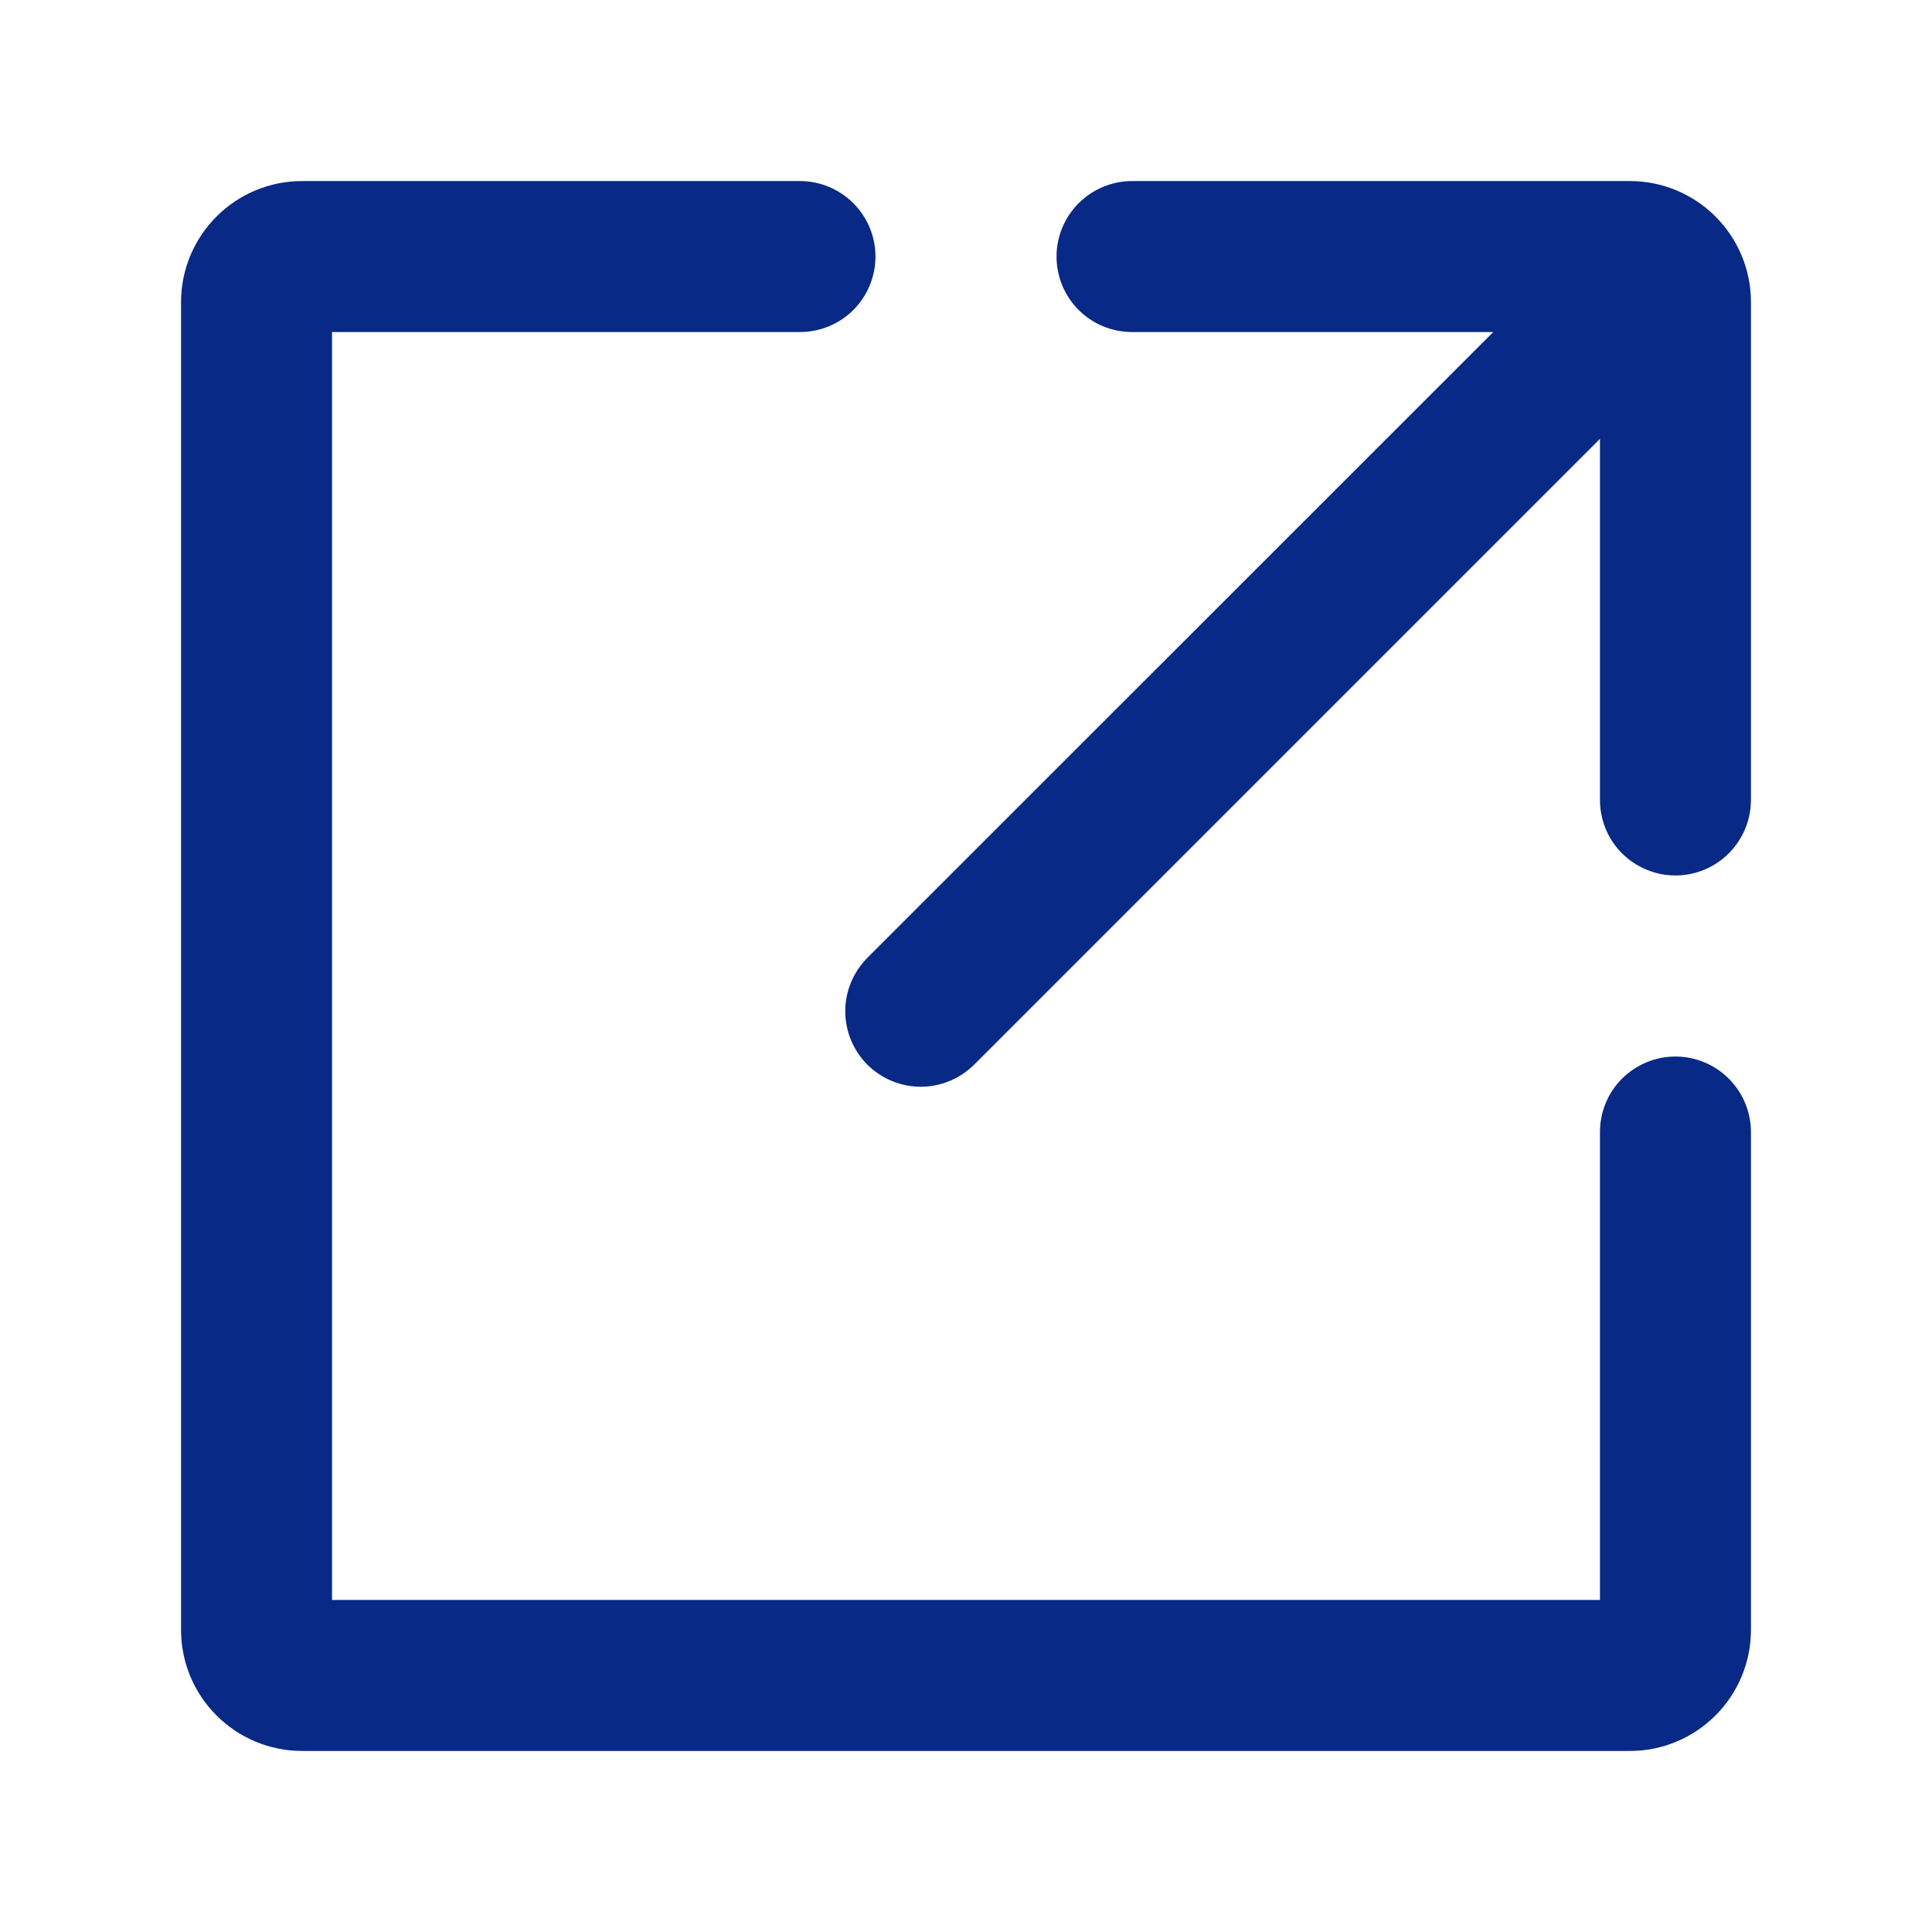 <svg width="14" height="14" viewBox="0 0 14 14" fill="none" xmlns="http://www.w3.org/2000/svg">
<g id="i-external">
<path id="&#227;&#131;&#145;&#227;&#130;&#185; 7764" d="M12.688 8.203V11.812C12.688 12.045 12.595 12.267 12.431 12.431C12.267 12.595 12.045 12.688 11.812 12.688H2.188C1.955 12.688 1.733 12.595 1.569 12.431C1.405 12.267 1.312 12.045 1.312 11.812V2.188C1.312 1.955 1.405 1.733 1.569 1.569C1.733 1.405 1.955 1.312 2.188 1.312H5.797C5.942 1.312 6.081 1.37 6.184 1.473C6.286 1.575 6.344 1.714 6.344 1.859C6.344 2.004 6.286 2.144 6.184 2.246C6.081 2.349 5.942 2.406 5.797 2.406H2.406V11.594H11.594V8.203C11.594 8.058 11.651 7.919 11.754 7.816C11.857 7.714 11.996 7.656 12.141 7.656C12.286 7.656 12.425 7.714 12.527 7.816C12.63 7.919 12.688 8.058 12.688 8.203ZM11.812 1.312H8.203C8.058 1.312 7.919 1.37 7.816 1.473C7.714 1.575 7.656 1.714 7.656 1.859C7.656 2.004 7.714 2.144 7.816 2.246C7.919 2.349 8.058 2.406 8.203 2.406H10.821L6.285 6.941C6.183 7.044 6.125 7.183 6.125 7.328C6.125 7.473 6.183 7.612 6.285 7.715C6.388 7.817 6.527 7.875 6.672 7.875C6.817 7.875 6.956 7.817 7.059 7.715L11.594 3.18V5.797C11.594 5.942 11.651 6.081 11.754 6.184C11.857 6.286 11.996 6.344 12.141 6.344C12.286 6.344 12.425 6.286 12.527 6.184C12.63 6.081 12.688 5.942 12.688 5.797V2.188C12.688 1.955 12.595 1.733 12.431 1.569C12.267 1.405 12.045 1.312 11.812 1.312Z" fill="#092987"/>
</g>
</svg>
